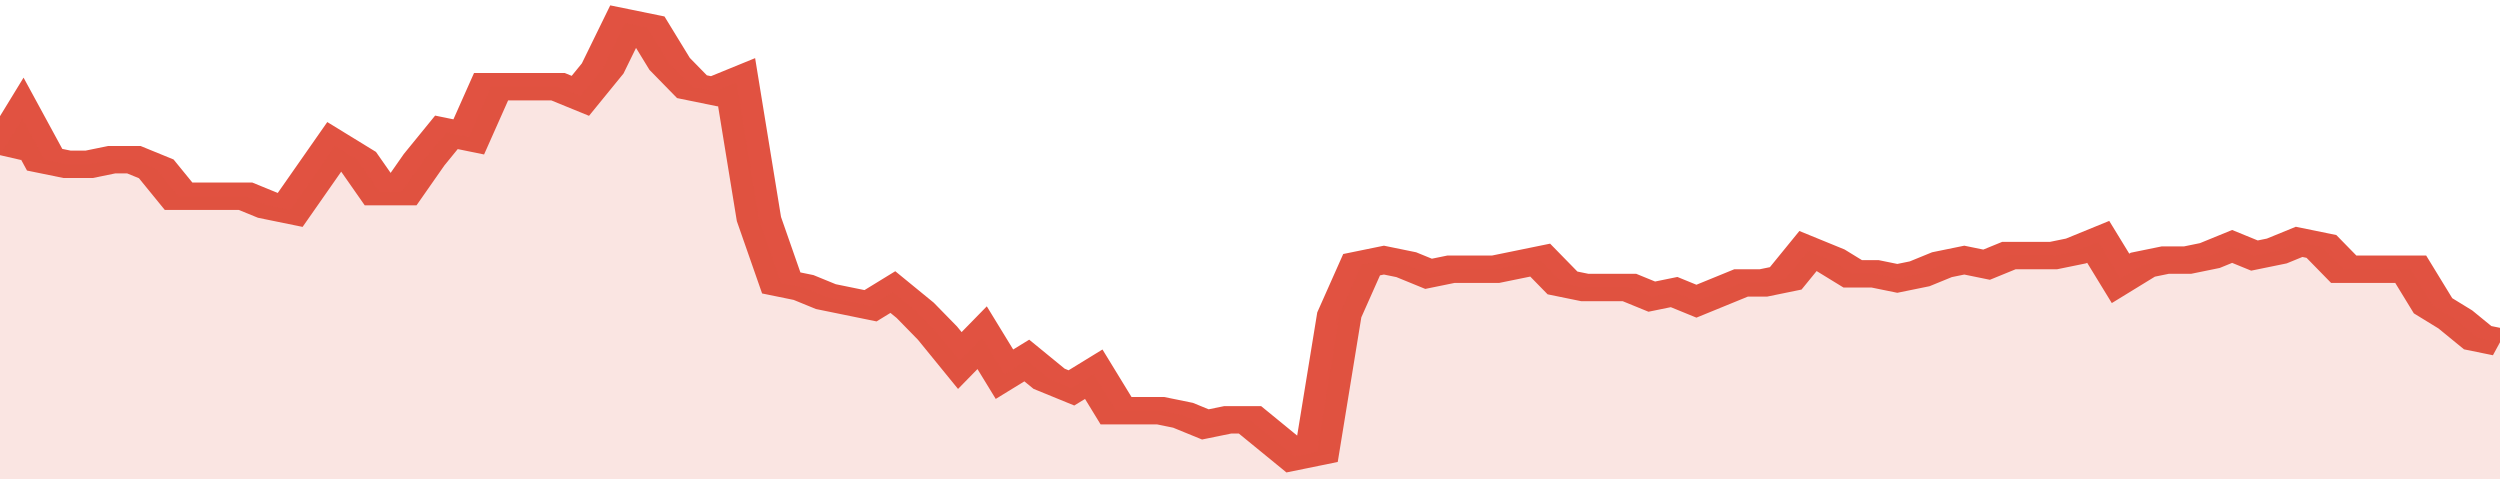 <svg xmlns="http://www.w3.org/2000/svg" viewBox="0 0 336 105" width="120" height="23" preserveAspectRatio="none">
				 <polyline fill="none" stroke="#E15241" stroke-width="6" points="0, 34 3, 26 6, 35 9, 36 12, 36 15, 35 18, 35 21, 37 24, 43 27, 43 30, 43 33, 43 36, 45 39, 46 42, 39 45, 32 48, 35 51, 42 54, 42 57, 35 60, 29 63, 30 66, 19 69, 19 72, 19 75, 19 78, 21 81, 15 84, 5 87, 6 90, 14 93, 19 96, 20 99, 18 102, 48 105, 62 108, 63 111, 65 114, 66 117, 67 120, 64 123, 68 126, 73 129, 79 132, 74 135, 82 138, 79 141, 83 144, 85 147, 82 150, 90 153, 90 156, 90 159, 91 162, 93 165, 92 168, 92 171, 96 174, 100 177, 99 180, 69 183, 58 186, 57 189, 58 192, 60 195, 59 198, 59 201, 59 204, 58 207, 57 210, 62 213, 63 216, 63 219, 63 222, 65 225, 64 228, 66 231, 64 234, 62 237, 62 240, 61 243, 55 246, 57 249, 60 252, 60 255, 61 258, 60 261, 58 264, 57 267, 58 270, 56 273, 56 276, 56 279, 55 282, 53 285, 61 288, 58 291, 57 294, 57 297, 56 300, 54 303, 56 306, 55 309, 53 312, 54 315, 59 318, 59 321, 59 324, 59 327, 67 330, 70 333, 74 336, 75 336, 75 "> </polyline>
				 <polygon fill="#E15241" opacity="0.15" points="0, 105 0, 34 3, 26 6, 35 9, 36 12, 36 15, 35 18, 35 21, 37 24, 43 27, 43 30, 43 33, 43 36, 45 39, 46 42, 39 45, 32 48, 35 51, 42 54, 42 57, 35 60, 29 63, 30 66, 19 69, 19 72, 19 75, 19 78, 21 81, 15 84, 5 87, 6 90, 14 93, 19 96, 20 99, 18 102, 48 105, 62 108, 63 111, 65 114, 66 117, 67 120, 64 123, 68 126, 73 129, 79 132, 74 135, 82 138, 79 141, 83 144, 85 147, 82 150, 90 153, 90 156, 90 159, 91 162, 93 165, 92 168, 92 171, 96 174, 100 177, 99 180, 69 183, 58 186, 57 189, 58 192, 60 195, 59 198, 59 201, 59 204, 58 207, 57 210, 62 213, 63 216, 63 219, 63 222, 65 225, 64 228, 66 231, 64 234, 62 237, 62 240, 61 243, 55 246, 57 249, 60 252, 60 255, 61 258, 60 261, 58 264, 57 267, 58 270, 56 273, 56 276, 56 279, 55 282, 53 285, 61 288, 58 291, 57 294, 57 297, 56 300, 54 303, 56 306, 55 309, 53 312, 54 315, 59 318, 59 321, 59 324, 59 327, 67 330, 70 333, 74 336, 75 336, 105 "></polygon>
			</svg>